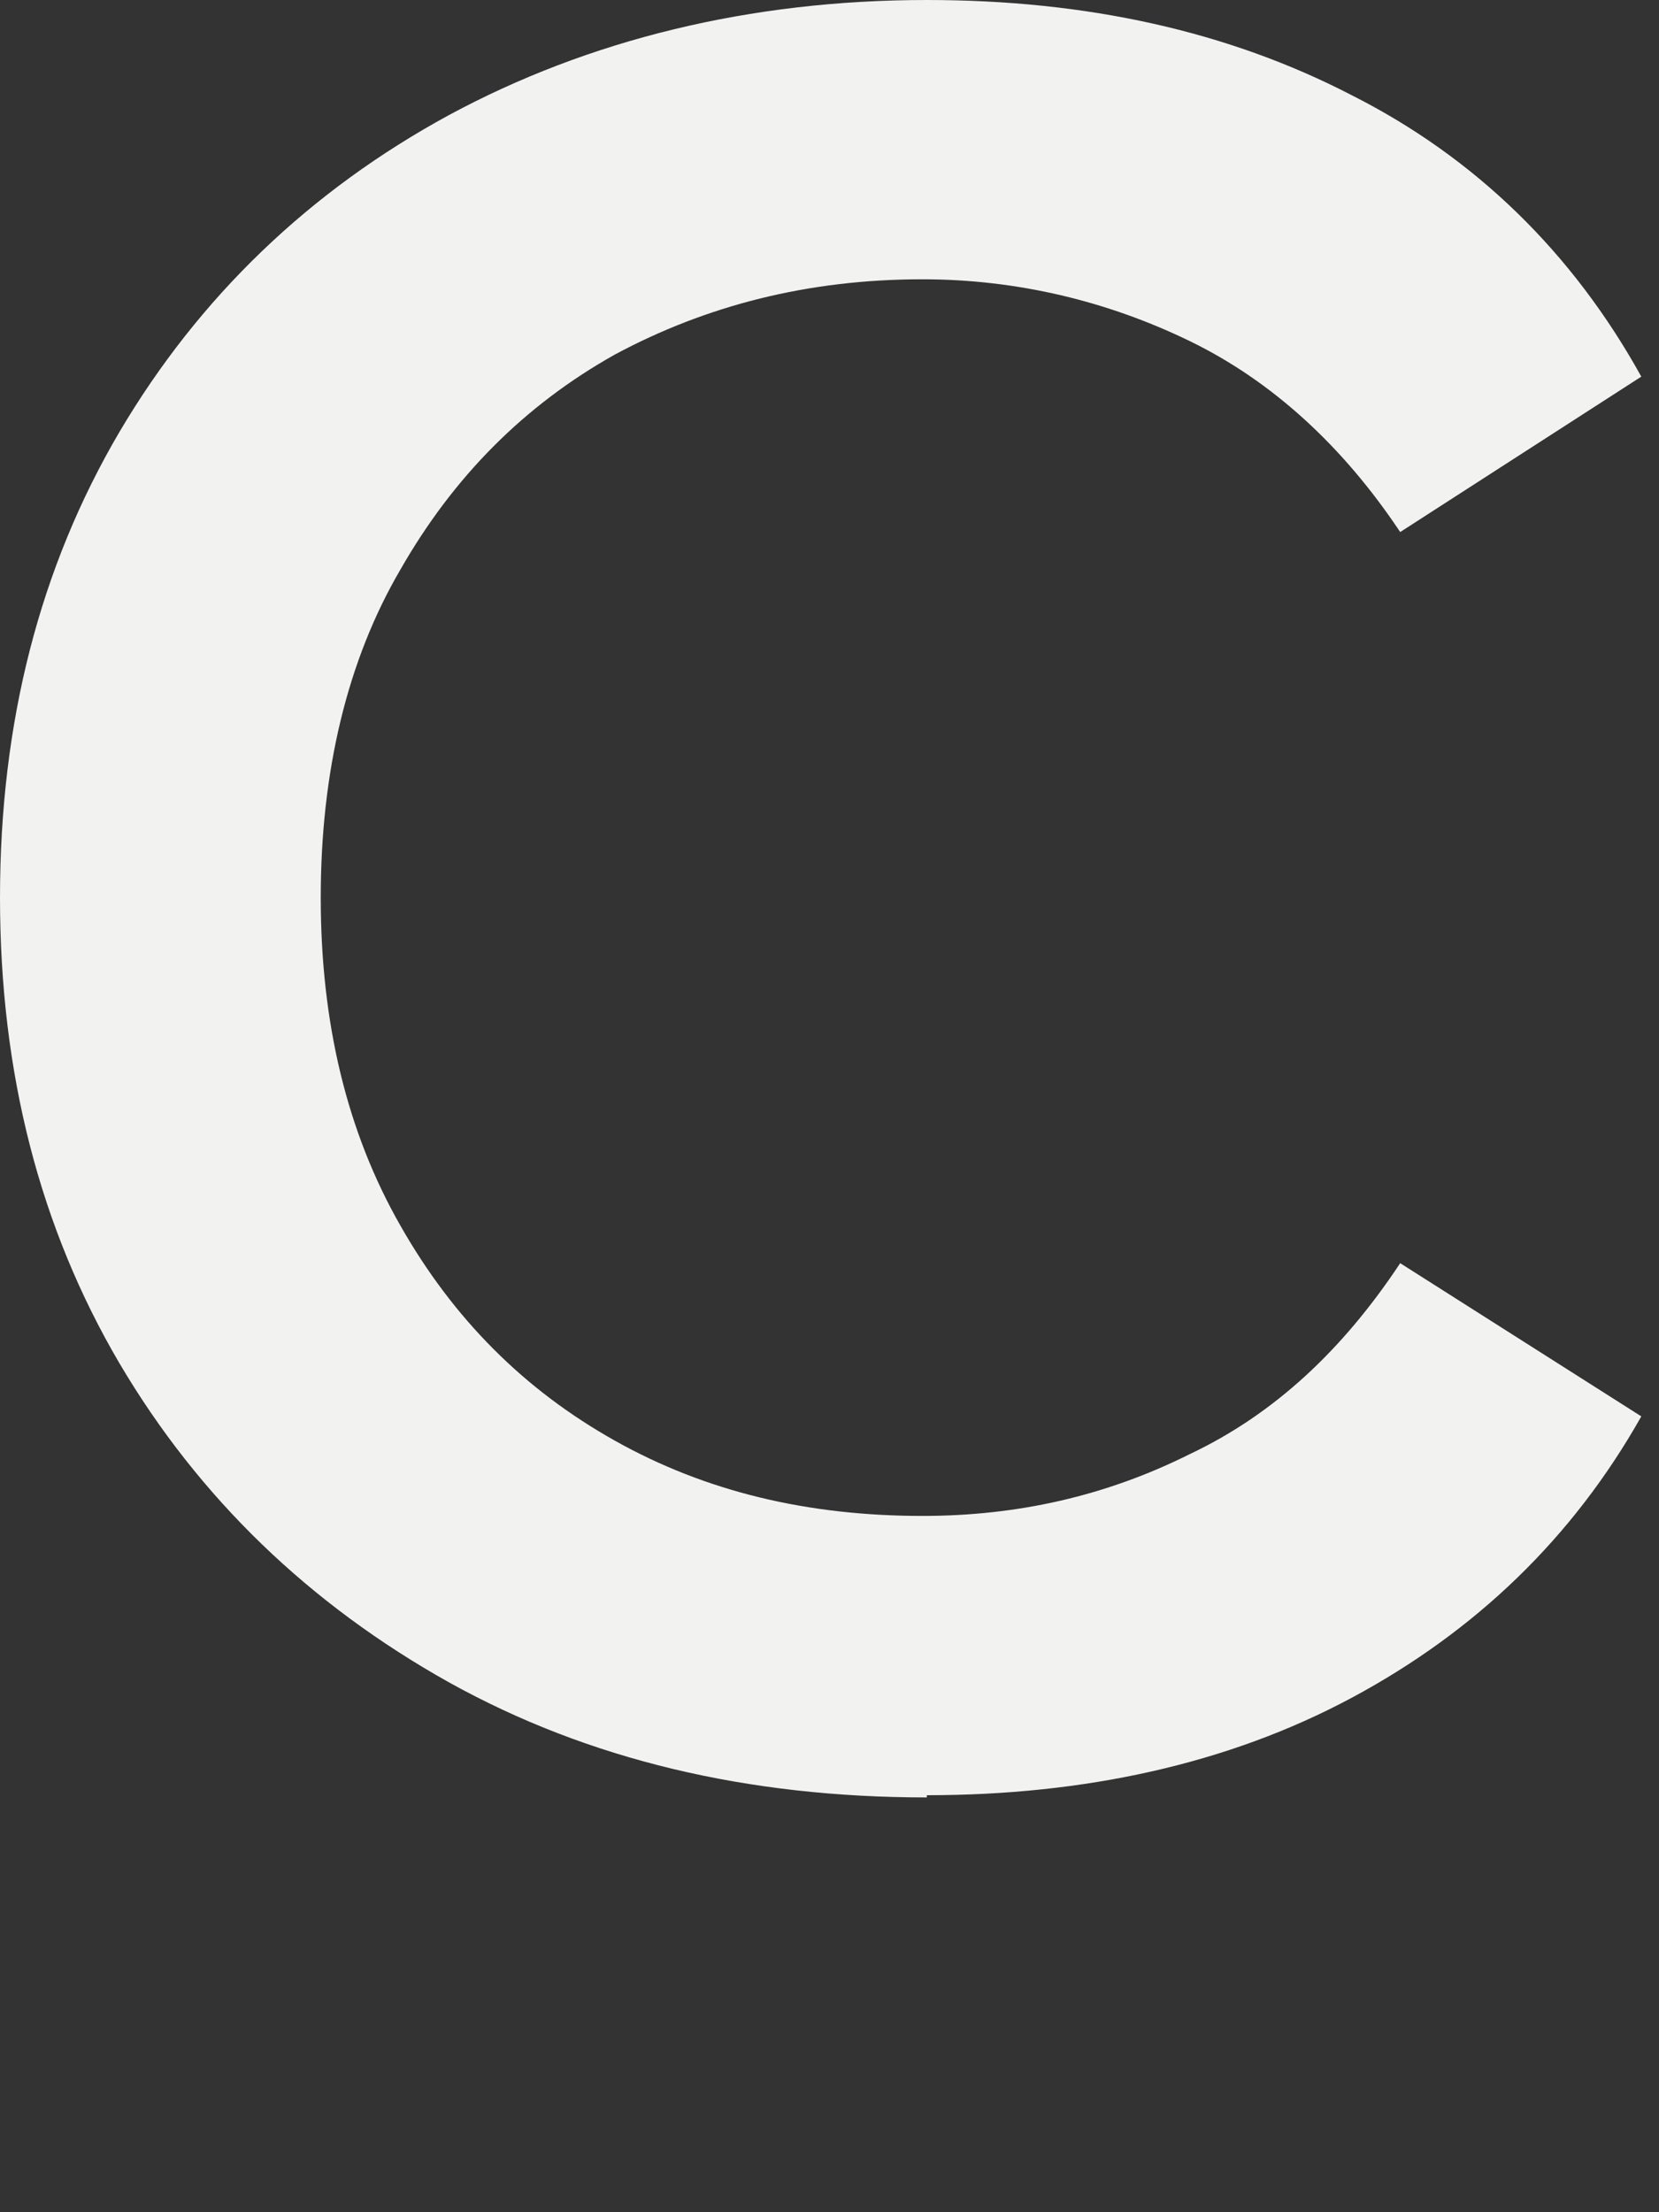 <?xml version="1.0" encoding="utf-8"?>
<svg xmlns="http://www.w3.org/2000/svg" fill="none" height="100%" overflow="visible" preserveAspectRatio="none" style="display: block;" viewBox="0 0 3 4" width="100%">
<rect x="0" y="0" width="3" height="4" fill="#333333" stroke="none"/>
<path d="M1.676 3.25C1.352 3.25 1.064 3.182 0.812 3.042C0.56 2.901 0.36 2.709 0.216 2.465C0.072 2.22 0 1.94 0 1.623C0 1.306 0.072 1.026 0.216 0.781C0.36 0.537 0.56 0.345 0.812 0.208C1.064 0.072 1.356 0 1.676 0C1.964 0 2.22 0.056 2.444 0.172C2.668 0.285 2.844 0.457 2.968 0.681L2.532 0.962C2.428 0.806 2.3 0.689 2.152 0.617C2.004 0.545 1.84 0.505 1.668 0.505C1.46 0.505 1.276 0.553 1.112 0.641C0.948 0.733 0.82 0.862 0.724 1.03C0.628 1.194 0.58 1.395 0.58 1.623C0.58 1.851 0.628 2.048 0.724 2.216C0.82 2.385 0.948 2.513 1.112 2.605C1.276 2.697 1.46 2.741 1.668 2.741C1.84 2.741 2 2.705 2.152 2.629C2.304 2.557 2.428 2.441 2.532 2.284L2.968 2.561C2.844 2.781 2.668 2.95 2.444 3.07C2.22 3.19 1.96 3.246 1.676 3.246V3.25Z" fill="#F2F2F1" id="Vector"/>
</svg>